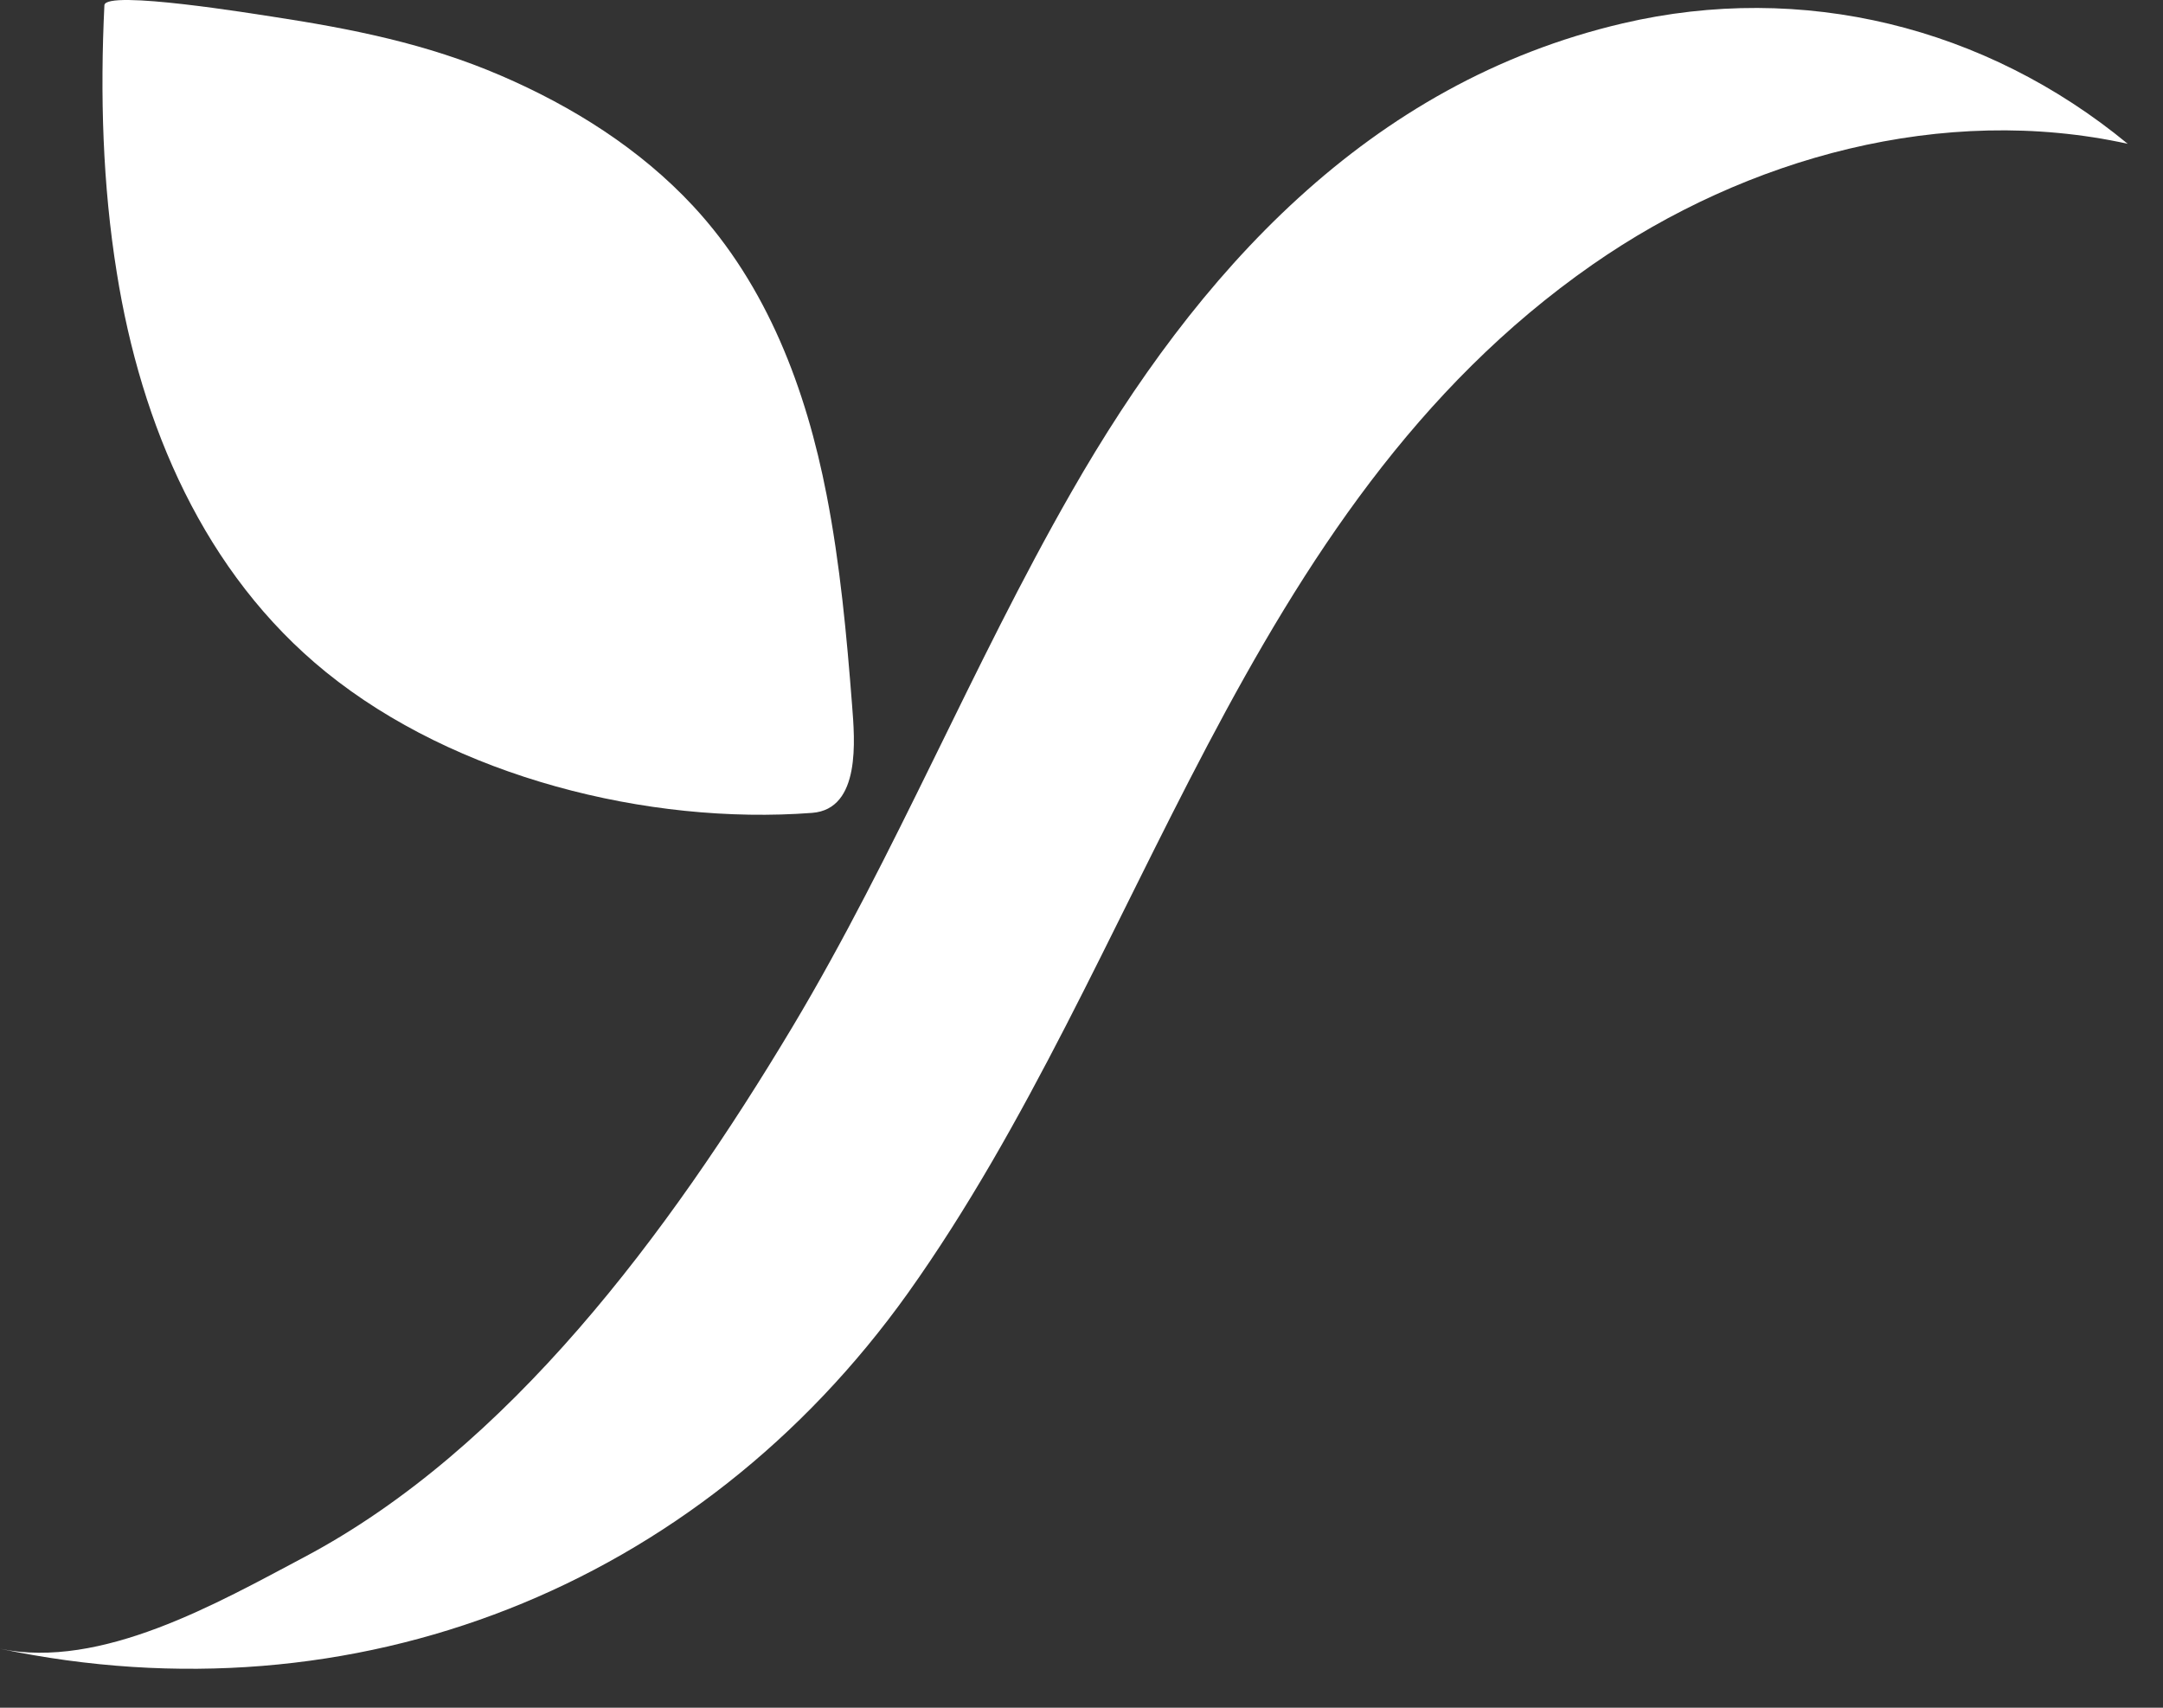<svg width="19" height="15" viewBox="0 0 19 15" fill="none" xmlns="http://www.w3.org/2000/svg">
<rect x="0" y="0" width="19" height="15" fill="#333333" stroke="none"/>
<path d="M0.917 0.046C0.925 -0.094 2.273 0.129 2.385 0.145C3.084 0.252 3.746 0.382 4.402 0.665C5.029 0.935 5.621 1.307 6.088 1.809C6.74 2.511 7.081 3.42 7.261 4.347C7.38 4.958 7.437 5.578 7.485 6.197C7.508 6.494 7.564 7.107 7.134 7.14C5.689 7.249 3.998 6.823 2.864 5.904C1.792 5.035 1.239 3.732 1.026 2.396C0.901 1.622 0.879 0.83 0.917 0.046Z" fill="white"/>
<path d="M0 14.482C0.889 14.667 1.912 14.08 2.673 13.677C4.465 12.727 5.871 10.84 6.961 9.02C7.869 7.502 8.533 5.856 9.411 4.323C10.512 2.397 12.017 0.728 14.255 0.205C15.833 -0.164 17.441 0.234 18.69 1.263C17.075 0.908 15.345 1.38 13.989 2.324C10.895 4.478 10.068 8.419 7.976 11.357C6.133 13.939 3.119 15.136 0 14.482Z" fill="white"/>
</svg>
